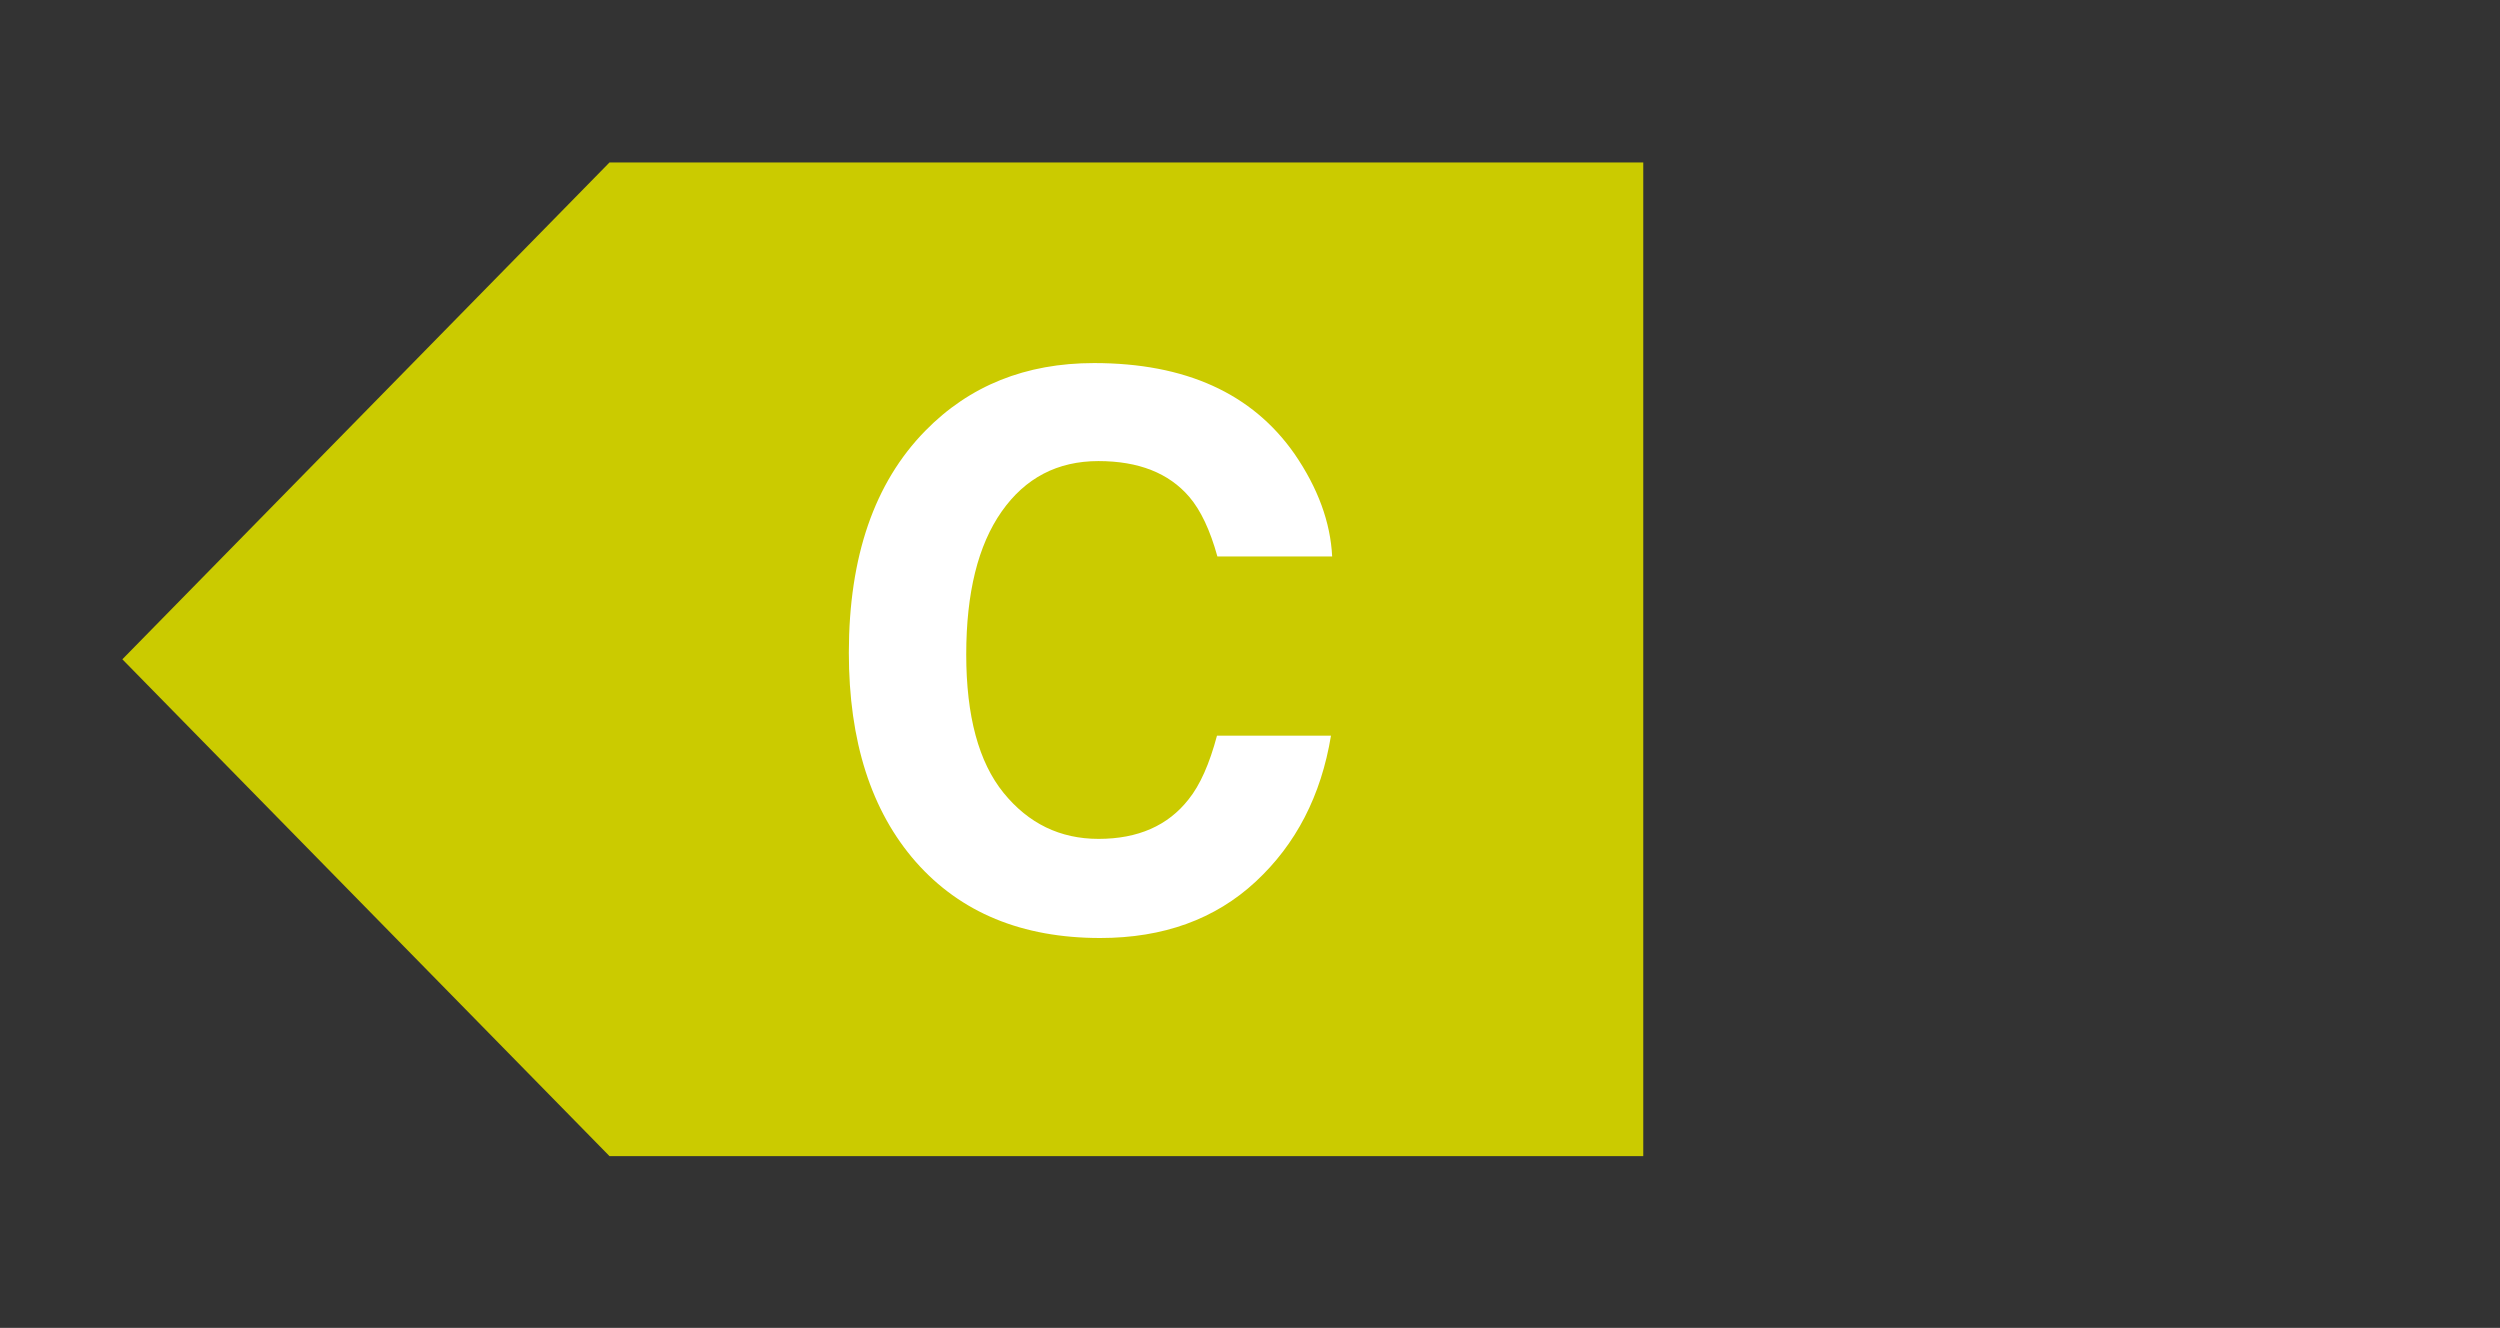 <?xml version="1.0" encoding="utf-8"?>
<!-- Generator: Adobe Illustrator 16.0.4, SVG Export Plug-In . SVG Version: 6.00 Build 0)  -->
<!DOCTYPE svg PUBLIC "-//W3C//DTD SVG 1.1//EN" "http://www.w3.org/Graphics/SVG/1.1/DTD/svg11.dtd">
<svg version="1.1" id="Layer_1" xmlns="http://www.w3.org/2000/svg" xmlns:xlink="http://www.w3.org/1999/xlink" x="0px" y="0px"
	 width="65.525px" height="34.803px" viewBox="0 0 65.525 34.803" enable-background="new 0 0 65.525 34.803" xml:space="preserve">
<rect x="0" y="0" width="65.525" height="34.803" fill="#333333" stroke="none"/>
<polygon fill="#CBCB00" points="15.975,4.258 43.07,4.258 43.07,30.302 15.975,30.302 3.207,17.28 "/>
<g>
	<g>
		<path fill="#FFFFFF" d="M24.25,11.293c1.159-1.185,2.634-1.777,4.425-1.777c2.396,0,4.147,0.794,5.256,2.383
			c0.612,0.892,0.94,1.787,0.985,2.686h-3.008c-0.191-0.69-0.437-1.211-0.737-1.562c-0.536-0.625-1.33-0.938-2.382-0.938
			c-1.072,0-1.917,0.441-2.536,1.323s-0.928,2.13-0.928,3.745s0.326,2.824,0.979,3.628s1.482,1.206,2.489,1.206
			c1.031,0,1.818-0.345,2.359-1.035c0.299-0.371,0.548-0.928,0.745-1.67h2.988c-0.258,1.569-0.916,2.845-1.976,3.828
			s-2.417,1.475-4.072,1.475c-2.048,0-3.658-0.664-4.831-1.992c-1.172-1.335-1.758-3.164-1.758-5.488
			C22.25,14.59,22.917,12.654,24.25,11.293z"/>
	</g>
</g>
</svg>
